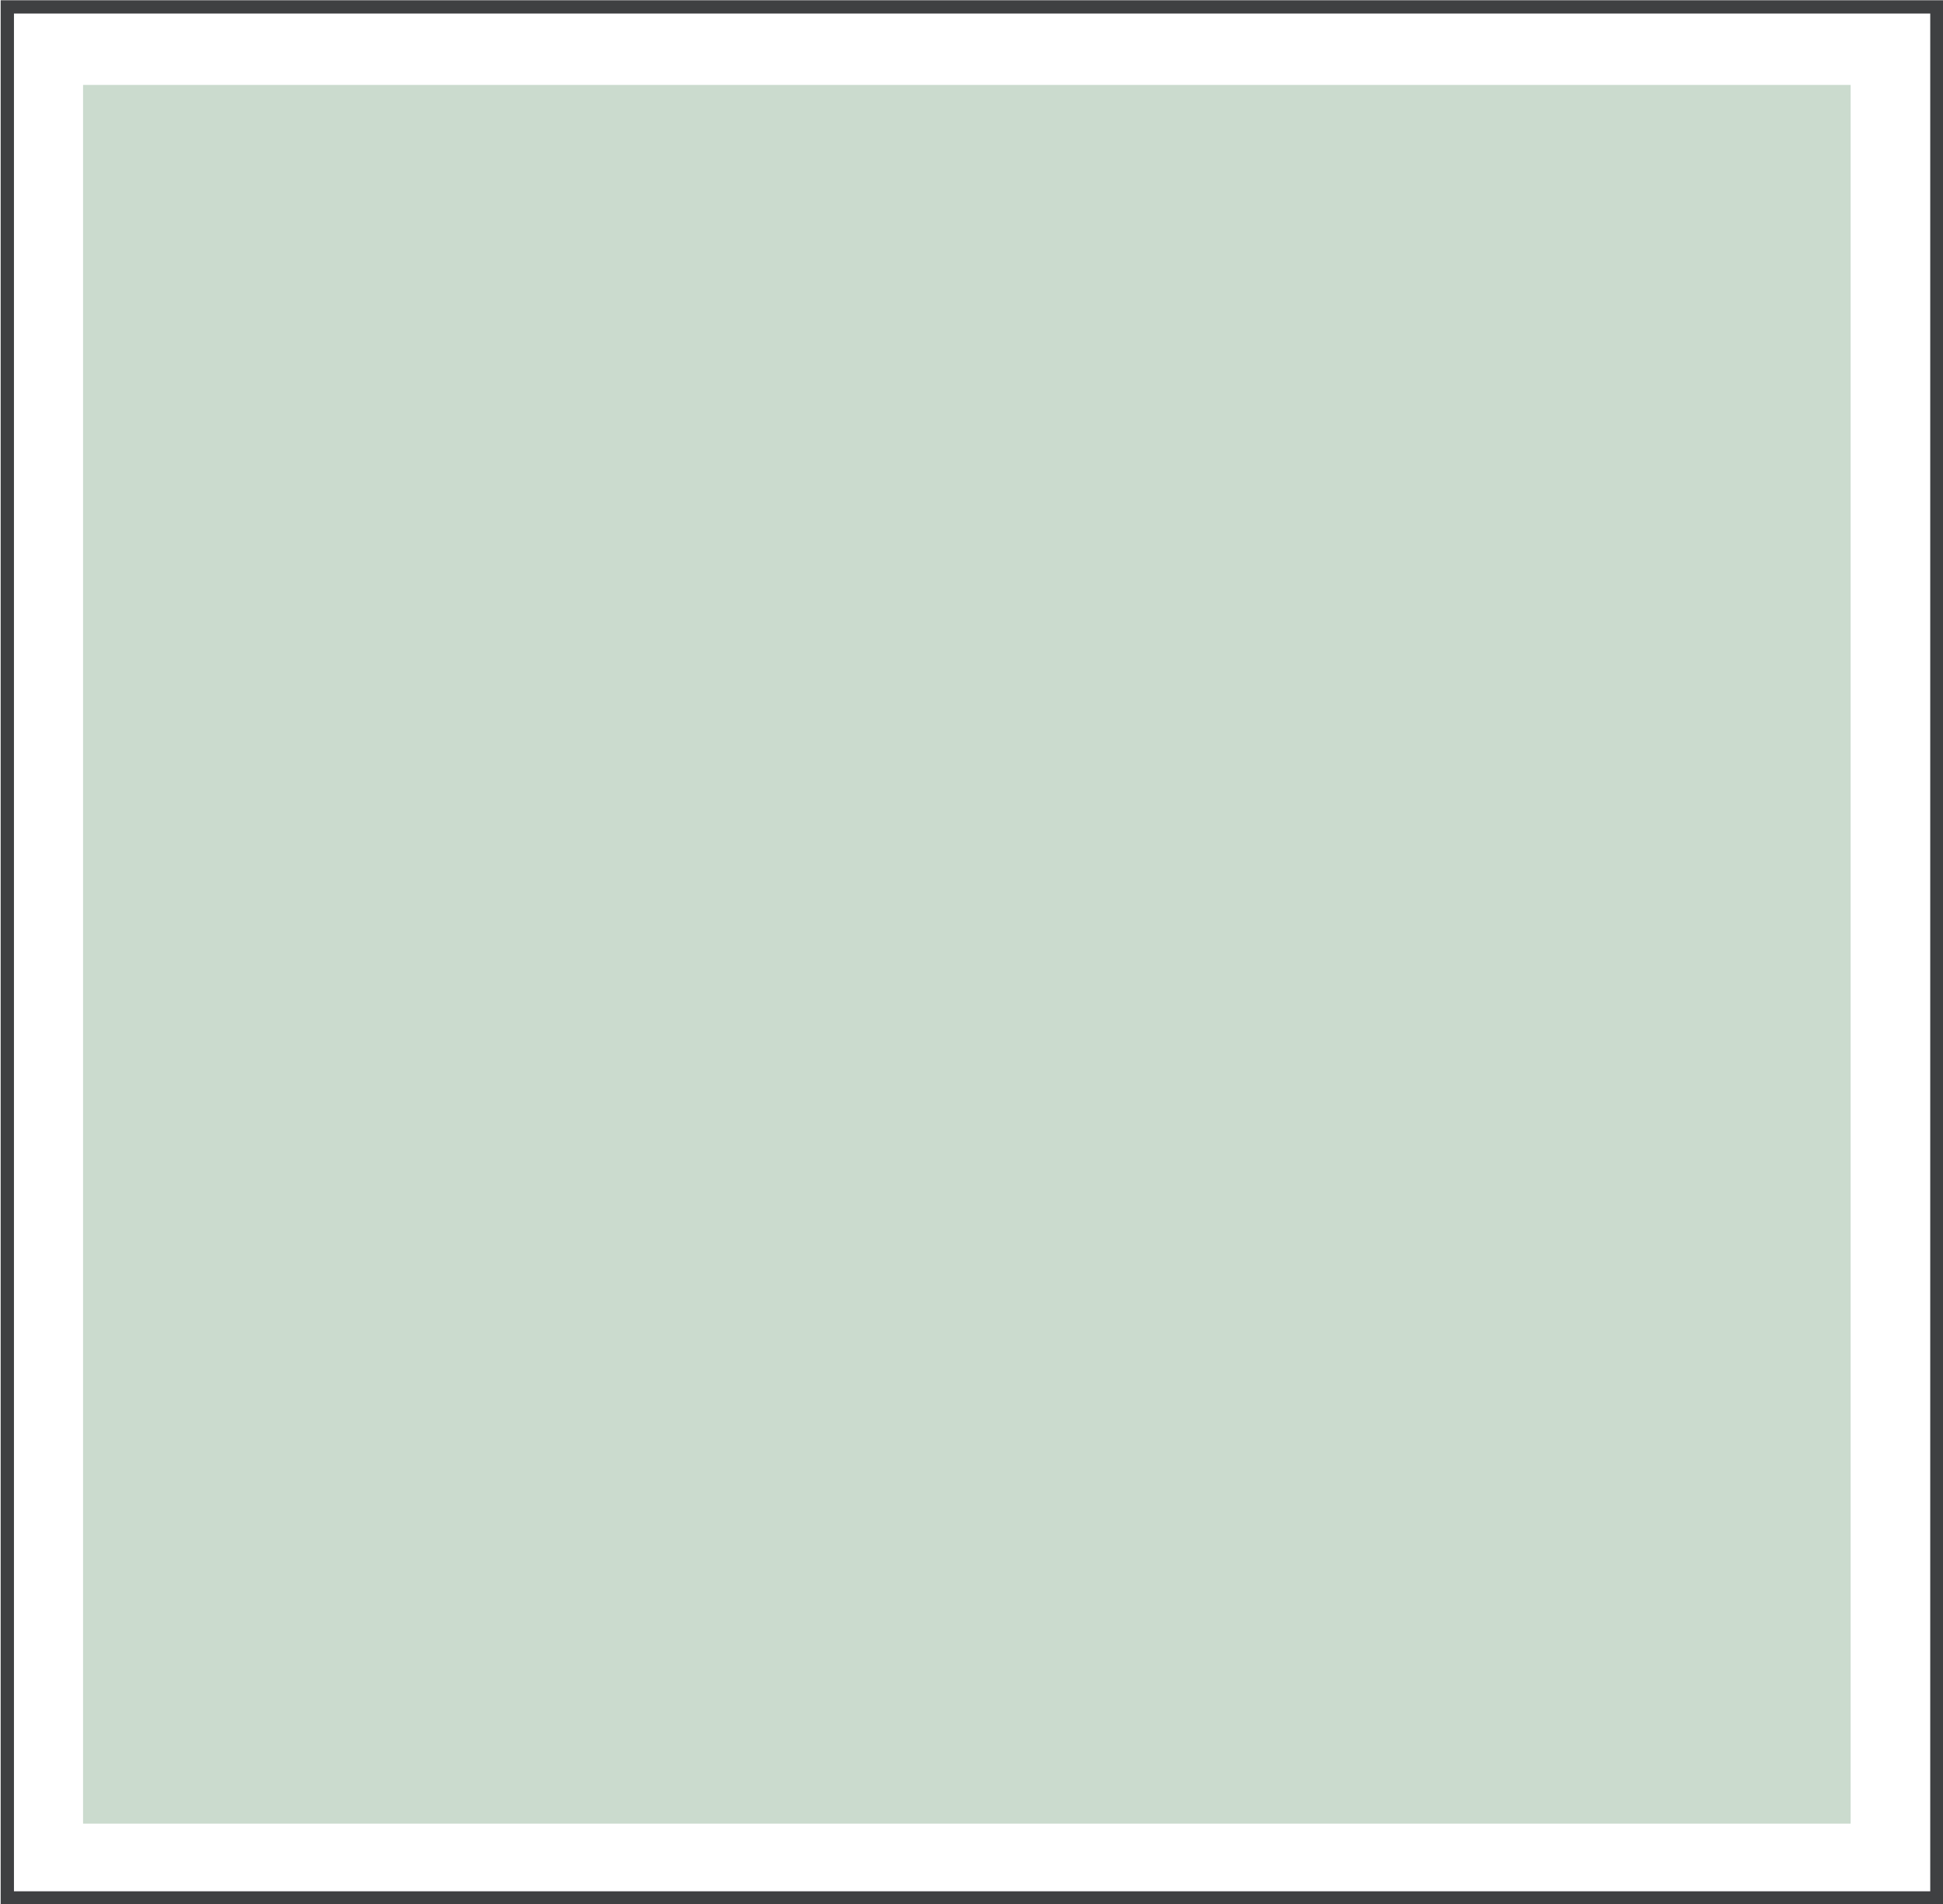<?xml version="1.0" encoding="UTF-8"?><svg xmlns="http://www.w3.org/2000/svg" xmlns:xlink="http://www.w3.org/1999/xlink" data-name="Layer 1" height="143.3" preserveAspectRatio="xMidYMid meet" version="1.0" viewBox="27.0 23.5 146.2 143.3" width="146.2" zoomAndPan="magnify"><g id="change1_1"><path d="M33.25 29.89H166.25V160.73H33.25z" fill="#cbdbce"/></g><path d="M27.55 24.02H172.74V166.32H27.55z" fill="none" stroke="#3f4042" stroke-miterlimit="10"/></svg>